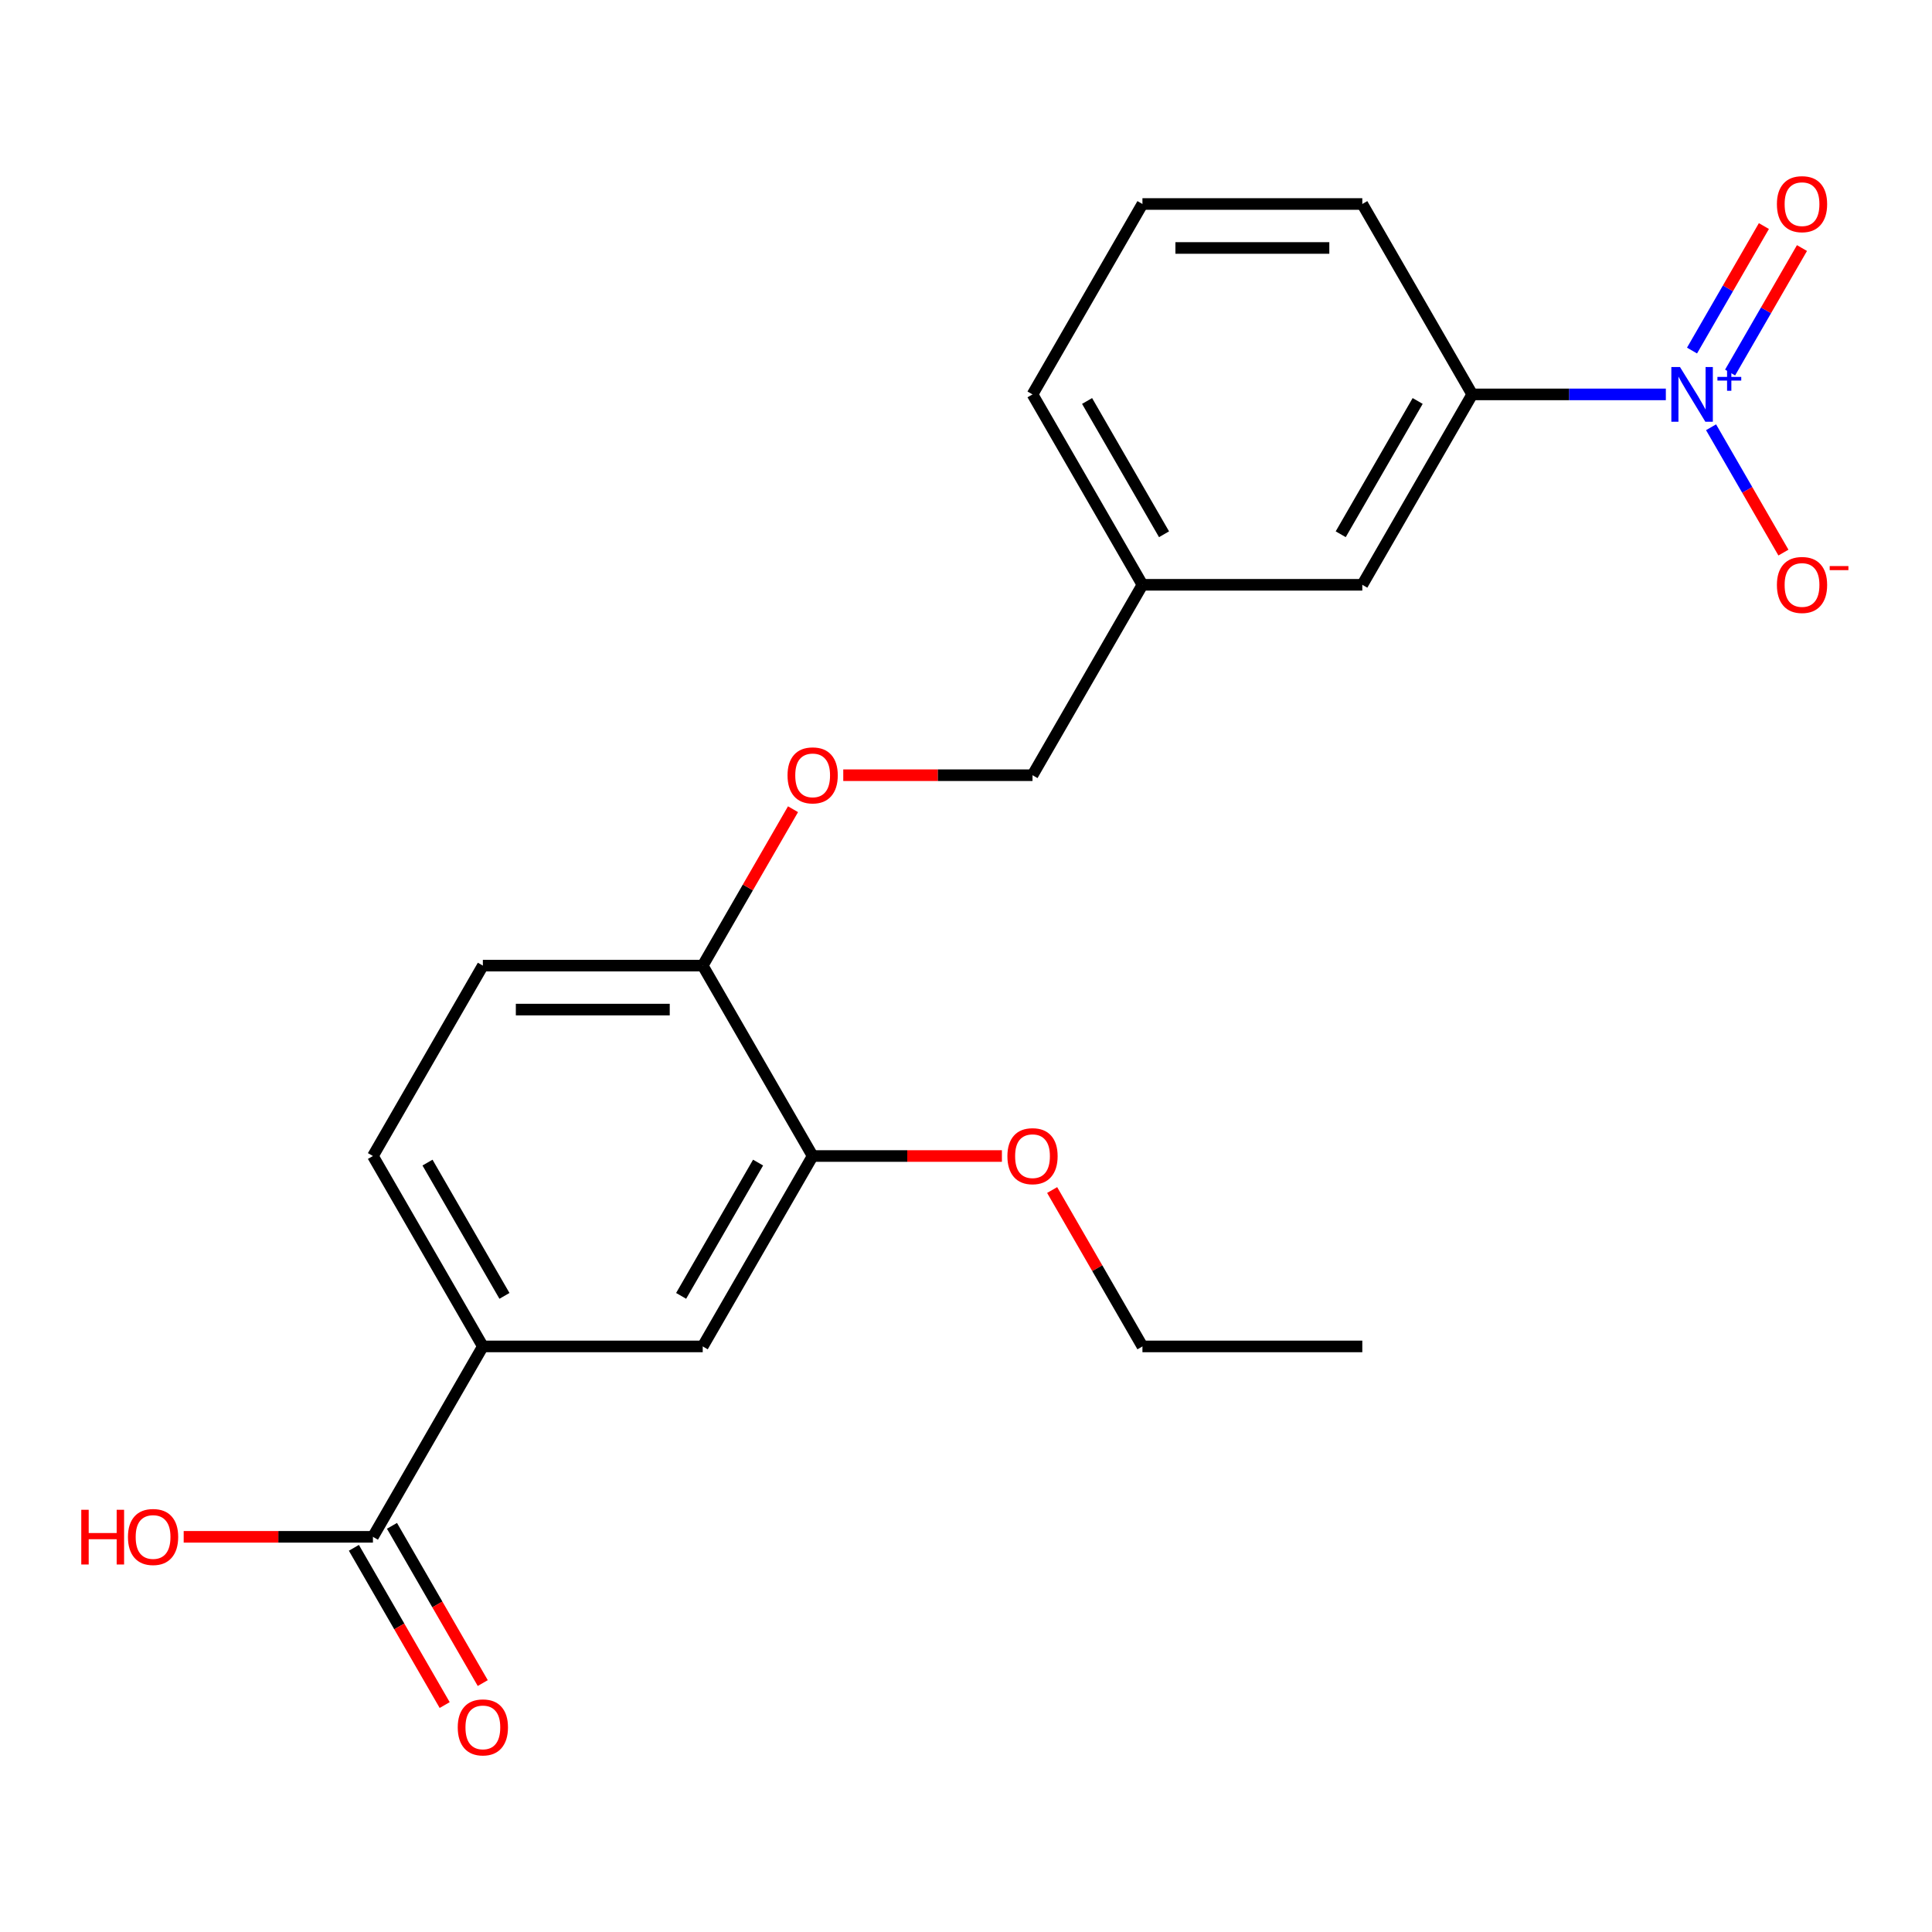 <?xml version='1.0' encoding='iso-8859-1'?>
<svg version='1.1' baseProfile='full'
              xmlns='http://www.w3.org/2000/svg'
                      xmlns:rdkit='http://www.rdkit.org/xml'
                      xmlns:xlink='http://www.w3.org/1999/xlink'
                  xml:space='preserve'
width='1000px' height='1000px' viewBox='0 0 1000 1000'>
<!-- END OF HEADER -->
<rect style='opacity:1.0;fill:#FFFFFF;stroke:none' width='1000' height='1000' x='0' y='0'> </rect>
<path class='bond-1' d='M 862.239,204.141 L 812.132,204.141' style='fill:none;fill-rule:evenodd;stroke:#0000FF;stroke-width:6px;stroke-linecap:butt;stroke-linejoin:miter;stroke-opacity:1' />
<path class='bond-1' d='M 812.132,204.141 L 762.025,204.141' style='fill:none;fill-rule:evenodd;stroke:#000000;stroke-width:6px;stroke-linecap:butt;stroke-linejoin:miter;stroke-opacity:1' />
<path class='bond-5' d='M 885.642,221.146 L 904.37,253.583' style='fill:none;fill-rule:evenodd;stroke:#0000FF;stroke-width:6px;stroke-linecap:butt;stroke-linejoin:miter;stroke-opacity:1' />
<path class='bond-5' d='M 904.37,253.583 L 923.097,286.02' style='fill:none;fill-rule:evenodd;stroke:#FF0000;stroke-width:6px;stroke-linecap:butt;stroke-linejoin:miter;stroke-opacity:1' />
<path class='bond-6' d='M 895.497,192.826 L 914.098,160.609' style='fill:none;fill-rule:evenodd;stroke:#0000FF;stroke-width:6px;stroke-linecap:butt;stroke-linejoin:miter;stroke-opacity:1' />
<path class='bond-6' d='M 914.098,160.609 L 932.698,128.392' style='fill:none;fill-rule:evenodd;stroke:#FF0000;stroke-width:6px;stroke-linecap:butt;stroke-linejoin:miter;stroke-opacity:1' />
<path class='bond-6' d='M 875.787,181.446 L 894.387,149.229' style='fill:none;fill-rule:evenodd;stroke:#0000FF;stroke-width:6px;stroke-linecap:butt;stroke-linejoin:miter;stroke-opacity:1' />
<path class='bond-6' d='M 894.387,149.229 L 912.988,117.012' style='fill:none;fill-rule:evenodd;stroke:#FF0000;stroke-width:6px;stroke-linecap:butt;stroke-linejoin:miter;stroke-opacity:1' />
<path class='bond-0' d='M 193.028,795.459 L 249.928,696.906' style='fill:none;fill-rule:evenodd;stroke:#000000;stroke-width:6px;stroke-linecap:butt;stroke-linejoin:miter;stroke-opacity:1' />
<path class='bond-10' d='M 183.173,801.149 L 206.668,841.843' style='fill:none;fill-rule:evenodd;stroke:#000000;stroke-width:6px;stroke-linecap:butt;stroke-linejoin:miter;stroke-opacity:1' />
<path class='bond-10' d='M 206.668,841.843 L 230.163,882.537' style='fill:none;fill-rule:evenodd;stroke:#FF0000;stroke-width:6px;stroke-linecap:butt;stroke-linejoin:miter;stroke-opacity:1' />
<path class='bond-10' d='M 202.884,789.769 L 226.378,830.463' style='fill:none;fill-rule:evenodd;stroke:#000000;stroke-width:6px;stroke-linecap:butt;stroke-linejoin:miter;stroke-opacity:1' />
<path class='bond-10' d='M 226.378,830.463 L 249.873,871.157' style='fill:none;fill-rule:evenodd;stroke:#FF0000;stroke-width:6px;stroke-linecap:butt;stroke-linejoin:miter;stroke-opacity:1' />
<path class='bond-13' d='M 193.028,795.459 L 144.051,795.459' style='fill:none;fill-rule:evenodd;stroke:#000000;stroke-width:6px;stroke-linecap:butt;stroke-linejoin:miter;stroke-opacity:1' />
<path class='bond-13' d='M 144.051,795.459 L 95.074,795.459' style='fill:none;fill-rule:evenodd;stroke:#FF0000;stroke-width:6px;stroke-linecap:butt;stroke-linejoin:miter;stroke-opacity:1' />
<path class='bond-9' d='M 762.025,204.141 L 705.125,302.694' style='fill:none;fill-rule:evenodd;stroke:#000000;stroke-width:6px;stroke-linecap:butt;stroke-linejoin:miter;stroke-opacity:1' />
<path class='bond-9' d='M 733.779,207.544 L 693.95,276.531' style='fill:none;fill-rule:evenodd;stroke:#000000;stroke-width:6px;stroke-linecap:butt;stroke-linejoin:miter;stroke-opacity:1' />
<path class='bond-17' d='M 762.025,204.141 L 705.125,105.588' style='fill:none;fill-rule:evenodd;stroke:#000000;stroke-width:6px;stroke-linecap:butt;stroke-linejoin:miter;stroke-opacity:1' />
<path class='bond-2' d='M 249.928,696.906 L 193.028,598.353' style='fill:none;fill-rule:evenodd;stroke:#000000;stroke-width:6px;stroke-linecap:butt;stroke-linejoin:miter;stroke-opacity:1' />
<path class='bond-2' d='M 261.104,670.743 L 221.274,601.756' style='fill:none;fill-rule:evenodd;stroke:#000000;stroke-width:6px;stroke-linecap:butt;stroke-linejoin:miter;stroke-opacity:1' />
<path class='bond-23' d='M 249.928,696.906 L 363.727,696.906' style='fill:none;fill-rule:evenodd;stroke:#000000;stroke-width:6px;stroke-linecap:butt;stroke-linejoin:miter;stroke-opacity:1' />
<path class='bond-3' d='M 363.727,696.906 L 420.627,598.353' style='fill:none;fill-rule:evenodd;stroke:#000000;stroke-width:6px;stroke-linecap:butt;stroke-linejoin:miter;stroke-opacity:1' />
<path class='bond-3' d='M 352.552,670.743 L 392.381,601.756' style='fill:none;fill-rule:evenodd;stroke:#000000;stroke-width:6px;stroke-linecap:butt;stroke-linejoin:miter;stroke-opacity:1' />
<path class='bond-4' d='M 420.627,598.353 L 363.727,499.8' style='fill:none;fill-rule:evenodd;stroke:#000000;stroke-width:6px;stroke-linecap:butt;stroke-linejoin:miter;stroke-opacity:1' />
<path class='bond-16' d='M 420.627,598.353 L 469.604,598.353' style='fill:none;fill-rule:evenodd;stroke:#000000;stroke-width:6px;stroke-linecap:butt;stroke-linejoin:miter;stroke-opacity:1' />
<path class='bond-16' d='M 469.604,598.353 L 518.581,598.353' style='fill:none;fill-rule:evenodd;stroke:#FF0000;stroke-width:6px;stroke-linecap:butt;stroke-linejoin:miter;stroke-opacity:1' />
<path class='bond-7' d='M 363.727,499.8 L 387.095,459.326' style='fill:none;fill-rule:evenodd;stroke:#000000;stroke-width:6px;stroke-linecap:butt;stroke-linejoin:miter;stroke-opacity:1' />
<path class='bond-7' d='M 387.095,459.326 L 410.463,418.852' style='fill:none;fill-rule:evenodd;stroke:#FF0000;stroke-width:6px;stroke-linecap:butt;stroke-linejoin:miter;stroke-opacity:1' />
<path class='bond-12' d='M 363.727,499.8 L 249.928,499.8' style='fill:none;fill-rule:evenodd;stroke:#000000;stroke-width:6px;stroke-linecap:butt;stroke-linejoin:miter;stroke-opacity:1' />
<path class='bond-12' d='M 346.657,522.56 L 266.998,522.56' style='fill:none;fill-rule:evenodd;stroke:#000000;stroke-width:6px;stroke-linecap:butt;stroke-linejoin:miter;stroke-opacity:1' />
<path class='bond-8' d='M 436.472,401.247 L 485.449,401.247' style='fill:none;fill-rule:evenodd;stroke:#FF0000;stroke-width:6px;stroke-linecap:butt;stroke-linejoin:miter;stroke-opacity:1' />
<path class='bond-8' d='M 485.449,401.247 L 534.426,401.247' style='fill:none;fill-rule:evenodd;stroke:#000000;stroke-width:6px;stroke-linecap:butt;stroke-linejoin:miter;stroke-opacity:1' />
<path class='bond-14' d='M 705.125,302.694 L 591.326,302.694' style='fill:none;fill-rule:evenodd;stroke:#000000;stroke-width:6px;stroke-linecap:butt;stroke-linejoin:miter;stroke-opacity:1' />
<path class='bond-11' d='M 193.028,598.353 L 249.928,499.8' style='fill:none;fill-rule:evenodd;stroke:#000000;stroke-width:6px;stroke-linecap:butt;stroke-linejoin:miter;stroke-opacity:1' />
<path class='bond-15' d='M 591.326,302.694 L 534.426,401.247' style='fill:none;fill-rule:evenodd;stroke:#000000;stroke-width:6px;stroke-linecap:butt;stroke-linejoin:miter;stroke-opacity:1' />
<path class='bond-19' d='M 591.326,302.694 L 534.426,204.141' style='fill:none;fill-rule:evenodd;stroke:#000000;stroke-width:6px;stroke-linecap:butt;stroke-linejoin:miter;stroke-opacity:1' />
<path class='bond-19' d='M 602.502,276.531 L 562.672,207.544' style='fill:none;fill-rule:evenodd;stroke:#000000;stroke-width:6px;stroke-linecap:butt;stroke-linejoin:miter;stroke-opacity:1' />
<path class='bond-20' d='M 544.591,615.958 L 567.958,656.432' style='fill:none;fill-rule:evenodd;stroke:#FF0000;stroke-width:6px;stroke-linecap:butt;stroke-linejoin:miter;stroke-opacity:1' />
<path class='bond-20' d='M 567.958,656.432 L 591.326,696.906' style='fill:none;fill-rule:evenodd;stroke:#000000;stroke-width:6px;stroke-linecap:butt;stroke-linejoin:miter;stroke-opacity:1' />
<path class='bond-18' d='M 705.125,105.588 L 591.326,105.588' style='fill:none;fill-rule:evenodd;stroke:#000000;stroke-width:6px;stroke-linecap:butt;stroke-linejoin:miter;stroke-opacity:1' />
<path class='bond-18' d='M 688.055,128.348 L 608.396,128.348' style='fill:none;fill-rule:evenodd;stroke:#000000;stroke-width:6px;stroke-linecap:butt;stroke-linejoin:miter;stroke-opacity:1' />
<path class='bond-22' d='M 591.326,105.588 L 534.426,204.141' style='fill:none;fill-rule:evenodd;stroke:#000000;stroke-width:6px;stroke-linecap:butt;stroke-linejoin:miter;stroke-opacity:1' />
<path class='bond-21' d='M 591.326,696.906 L 705.125,696.906' style='fill:none;fill-rule:evenodd;stroke:#000000;stroke-width:6px;stroke-linecap:butt;stroke-linejoin:miter;stroke-opacity:1' />
<path  class='atom-0' d='M 869.564 189.981
L 878.844 204.981
Q 879.764 206.461, 881.244 209.141
Q 882.724 211.821, 882.804 211.981
L 882.804 189.981
L 886.564 189.981
L 886.564 218.301
L 882.684 218.301
L 872.724 201.901
Q 871.564 199.981, 870.324 197.781
Q 869.124 195.581, 868.764 194.901
L 868.764 218.301
L 865.084 218.301
L 865.084 189.981
L 869.564 189.981
' fill='#0000FF'/>
<path  class='atom-0' d='M 888.94 195.086
L 893.93 195.086
L 893.93 189.832
L 896.148 189.832
L 896.148 195.086
L 901.269 195.086
L 901.269 196.986
L 896.148 196.986
L 896.148 202.266
L 893.93 202.266
L 893.93 196.986
L 888.94 196.986
L 888.94 195.086
' fill='#0000FF'/>
<path  class='atom-6' d='M 919.724 302.774
Q 919.724 295.974, 923.084 292.174
Q 926.444 288.374, 932.724 288.374
Q 939.004 288.374, 942.364 292.174
Q 945.724 295.974, 945.724 302.774
Q 945.724 309.654, 942.324 313.574
Q 938.924 317.454, 932.724 317.454
Q 926.484 317.454, 923.084 313.574
Q 919.724 309.694, 919.724 302.774
M 932.724 314.254
Q 937.044 314.254, 939.364 311.374
Q 941.724 308.454, 941.724 302.774
Q 941.724 297.214, 939.364 294.414
Q 937.044 291.574, 932.724 291.574
Q 928.404 291.574, 926.044 294.374
Q 923.724 297.174, 923.724 302.774
Q 923.724 308.494, 926.044 311.374
Q 928.404 314.254, 932.724 314.254
' fill='#FF0000'/>
<path  class='atom-6' d='M 947.044 292.996
L 956.733 292.996
L 956.733 295.108
L 947.044 295.108
L 947.044 292.996
' fill='#FF0000'/>
<path  class='atom-7' d='M 919.724 105.668
Q 919.724 98.868, 923.084 95.068
Q 926.444 91.268, 932.724 91.268
Q 939.004 91.268, 942.364 95.068
Q 945.724 98.868, 945.724 105.668
Q 945.724 112.548, 942.324 116.468
Q 938.924 120.348, 932.724 120.348
Q 926.484 120.348, 923.084 116.468
Q 919.724 112.588, 919.724 105.668
M 932.724 117.148
Q 937.044 117.148, 939.364 114.268
Q 941.724 111.348, 941.724 105.668
Q 941.724 100.108, 939.364 97.308
Q 937.044 94.468, 932.724 94.468
Q 928.404 94.468, 926.044 97.268
Q 923.724 100.068, 923.724 105.668
Q 923.724 111.388, 926.044 114.268
Q 928.404 117.148, 932.724 117.148
' fill='#FF0000'/>
<path  class='atom-9' d='M 407.627 401.327
Q 407.627 394.527, 410.987 390.727
Q 414.347 386.927, 420.627 386.927
Q 426.907 386.927, 430.267 390.727
Q 433.627 394.527, 433.627 401.327
Q 433.627 408.207, 430.227 412.127
Q 426.827 416.007, 420.627 416.007
Q 414.387 416.007, 410.987 412.127
Q 407.627 408.247, 407.627 401.327
M 420.627 412.807
Q 424.947 412.807, 427.267 409.927
Q 429.627 407.007, 429.627 401.327
Q 429.627 395.767, 427.267 392.967
Q 424.947 390.127, 420.627 390.127
Q 416.307 390.127, 413.947 392.927
Q 411.627 395.727, 411.627 401.327
Q 411.627 407.047, 413.947 409.927
Q 416.307 412.807, 420.627 412.807
' fill='#FF0000'/>
<path  class='atom-11' d='M 236.928 894.092
Q 236.928 887.292, 240.288 883.492
Q 243.648 879.692, 249.928 879.692
Q 256.208 879.692, 259.568 883.492
Q 262.928 887.292, 262.928 894.092
Q 262.928 900.972, 259.528 904.892
Q 256.128 908.772, 249.928 908.772
Q 243.688 908.772, 240.288 904.892
Q 236.928 901.012, 236.928 894.092
M 249.928 905.572
Q 254.248 905.572, 256.568 902.692
Q 258.928 899.772, 258.928 894.092
Q 258.928 888.532, 256.568 885.732
Q 254.248 882.892, 249.928 882.892
Q 245.608 882.892, 243.248 885.692
Q 240.928 888.492, 240.928 894.092
Q 240.928 899.812, 243.248 902.692
Q 245.608 905.572, 249.928 905.572
' fill='#FF0000'/>
<path  class='atom-14' d='M 42.069 781.459
L 45.909 781.459
L 45.909 793.499
L 60.389 793.499
L 60.389 781.459
L 64.229 781.459
L 64.229 809.779
L 60.389 809.779
L 60.389 796.699
L 45.909 796.699
L 45.909 809.779
L 42.069 809.779
L 42.069 781.459
' fill='#FF0000'/>
<path  class='atom-14' d='M 66.229 795.539
Q 66.229 788.739, 69.589 784.939
Q 72.949 781.139, 79.229 781.139
Q 85.509 781.139, 88.869 784.939
Q 92.229 788.739, 92.229 795.539
Q 92.229 802.419, 88.829 806.339
Q 85.429 810.219, 79.229 810.219
Q 72.989 810.219, 69.589 806.339
Q 66.229 802.459, 66.229 795.539
M 79.229 807.019
Q 83.549 807.019, 85.869 804.139
Q 88.229 801.219, 88.229 795.539
Q 88.229 789.979, 85.869 787.179
Q 83.549 784.339, 79.229 784.339
Q 74.909 784.339, 72.549 787.139
Q 70.229 789.939, 70.229 795.539
Q 70.229 801.259, 72.549 804.139
Q 74.909 807.019, 79.229 807.019
' fill='#FF0000'/>
<path  class='atom-17' d='M 521.426 598.433
Q 521.426 591.633, 524.786 587.833
Q 528.146 584.033, 534.426 584.033
Q 540.706 584.033, 544.066 587.833
Q 547.426 591.633, 547.426 598.433
Q 547.426 605.313, 544.026 609.233
Q 540.626 613.113, 534.426 613.113
Q 528.186 613.113, 524.786 609.233
Q 521.426 605.353, 521.426 598.433
M 534.426 609.913
Q 538.746 609.913, 541.066 607.033
Q 543.426 604.113, 543.426 598.433
Q 543.426 592.873, 541.066 590.073
Q 538.746 587.233, 534.426 587.233
Q 530.106 587.233, 527.746 590.033
Q 525.426 592.833, 525.426 598.433
Q 525.426 604.153, 527.746 607.033
Q 530.106 609.913, 534.426 609.913
' fill='#FF0000'/>
</svg>
